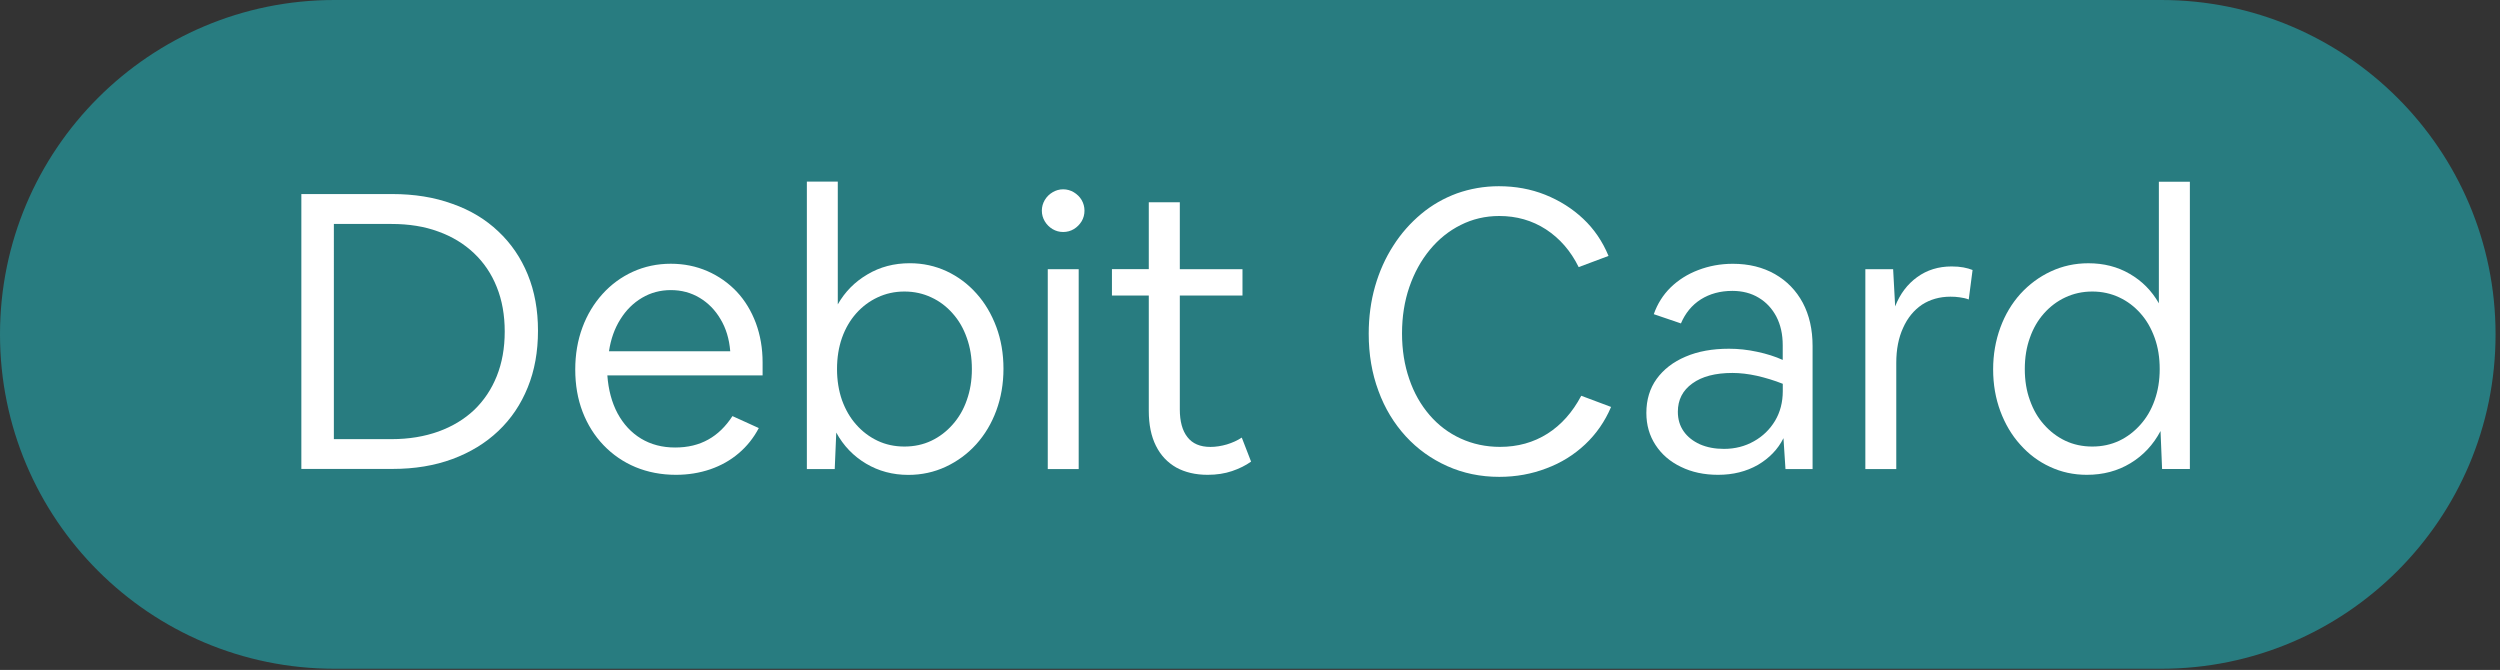 <?xml version="1.0" encoding="utf-8"?>
<!-- Generator: Adobe Illustrator 16.0.0, SVG Export Plug-In . SVG Version: 6.00 Build 0)  -->
<!DOCTYPE svg PUBLIC "-//W3C//DTD SVG 1.1//EN" "http://www.w3.org/Graphics/SVG/1.1/DTD/svg11.dtd">
<svg version="1.1" id="Layer_1" xmlns="http://www.w3.org/2000/svg" xmlns:xlink="http://www.w3.org/1999/xlink" x="0px" y="0px"
	 width="97.975px" height="26.254px" viewBox="0 0 97.975 26.254" enable-background="new 0 0 97.975 26.254" xml:space="preserve">
<rect x="0" y="0" width="97.975" height="26.254" fill="#333333" stroke="none"/>
<g>
	<path fill="#287C80" d="M97.801,13.104c0,7.237-5.87,13.104-13.105,13.104H13.107C5.867,26.207,0,20.338,0,13.104l0,0
		C0,5.867,5.87,0,13.107,0h71.587C91.934,0,97.801,5.87,97.801,13.104L97.801,13.104z"/>
	<g>
		<path fill="#FFFFFF" d="M11.81,18.382V7.605h3.566c0.861,0,1.646,0.126,2.347,0.381c0.707,0.246,1.309,0.611,1.806,1.083
			c0.5,0.469,0.885,1.033,1.154,1.691c0.27,0.661,0.401,1.392,0.401,2.201c0,0.819-0.132,1.559-0.401,2.22
			c-0.269,0.667-0.653,1.235-1.154,1.71c-0.501,0.476-1.103,0.841-1.8,1.099c-0.698,0.258-1.479,0.387-2.338,0.387H11.81V18.382z
			 M13.085,17.21h2.261c0.682,0,1.292-0.104,1.837-0.299c0.547-0.198,1.011-0.479,1.399-0.844c0.386-0.372,0.68-0.812,0.886-1.326
			c0.208-0.519,0.312-1.099,0.312-1.748c0-0.646-0.104-1.231-0.312-1.744c-0.205-0.517-0.504-0.958-0.895-1.329
			c-0.391-0.369-0.855-0.652-1.4-0.847c-0.537-0.199-1.149-0.296-1.828-0.296h-2.261V17.21L13.085,17.21z"/>
		<path fill="#FFFFFF" d="M26.488,18.608c-0.575,0-1.104-0.104-1.583-0.302c-0.482-0.202-0.899-0.491-1.252-0.859
			c-0.354-0.369-0.628-0.807-0.82-1.304c-0.194-0.507-0.289-1.055-0.289-1.663c0-0.595,0.095-1.146,0.28-1.644
			c0.186-0.504,0.45-0.938,0.787-1.313c0.34-0.375,0.737-0.667,1.194-0.875c0.454-0.205,0.948-0.312,1.483-0.312
			c0.52,0,0.995,0.098,1.436,0.29c0.44,0.192,0.823,0.463,1.147,0.803c0.325,0.347,0.572,0.756,0.751,1.231
			c0.176,0.476,0.264,0.992,0.264,1.546v0.507h-6.084c0.041,0.567,0.175,1.064,0.4,1.487c0.231,0.425,0.536,0.755,0.921,0.989
			c0.387,0.233,0.83,0.349,1.335,0.349c0.499,0,0.928-0.104,1.299-0.312c0.369-0.204,0.684-0.513,0.948-0.919l1.032,0.469
			c-0.202,0.384-0.463,0.712-0.786,0.986c-0.324,0.277-0.696,0.485-1.115,0.63C27.414,18.536,26.966,18.608,26.488,18.608z
			 M26.29,11.369c-0.413,0-0.789,0.101-1.129,0.302c-0.342,0.202-0.625,0.482-0.848,0.841c-0.227,0.359-0.375,0.775-0.447,1.253
			h4.752c-0.038-0.479-0.167-0.901-0.378-1.253c-0.21-0.359-0.484-0.639-0.822-0.841C27.08,11.469,26.705,11.369,26.29,11.369z"/>
		<path fill="#FFFFFF" d="M31.621,18.382V7.117h1.212v4.812c0.283-0.498,0.672-0.888,1.162-1.175
			c0.491-0.293,1.043-0.438,1.659-0.438c0.52,0,1,0.107,1.442,0.312c0.446,0.208,0.838,0.5,1.172,0.875
			c0.333,0.369,0.592,0.813,0.778,1.31c0.186,0.5,0.28,1.046,0.28,1.638c0,0.586-0.095,1.134-0.28,1.637
			c-0.186,0.507-0.449,0.945-0.788,1.323c-0.337,0.372-0.735,0.667-1.19,0.879c-0.457,0.214-0.946,0.321-1.472,0.321
			c-0.608,0-1.162-0.148-1.655-0.441c-0.496-0.295-0.885-0.699-1.168-1.218l-0.06,1.43H31.621z M35.444,17.5
			c0.384,0,0.737-0.076,1.055-0.227c0.318-0.151,0.598-0.365,0.836-0.636c0.235-0.265,0.424-0.58,0.553-0.954
			c0.132-0.369,0.2-0.771,0.2-1.219s-0.066-0.854-0.2-1.225c-0.13-0.372-0.315-0.689-0.553-0.955
			c-0.238-0.271-0.515-0.481-0.836-0.629c-0.318-0.151-0.671-0.23-1.055-0.23s-0.733,0.079-1.053,0.23
			c-0.317,0.148-0.6,0.359-0.839,0.629c-0.234,0.265-0.422,0.583-0.554,0.955c-0.129,0.368-0.195,0.775-0.195,1.225
			c0,0.44,0.066,0.847,0.195,1.219c0.135,0.372,0.318,0.689,0.554,0.954c0.238,0.271,0.52,0.485,0.839,0.636
			C34.71,17.424,35.06,17.5,35.444,17.5z"/>
		<path fill="#FFFFFF" d="M42.501,8.257c0,0.151-0.038,0.29-0.112,0.416c-0.077,0.126-0.181,0.23-0.304,0.305
			c-0.126,0.076-0.268,0.114-0.419,0.114c-0.151,0-0.289-0.038-0.417-0.114c-0.125-0.075-0.229-0.179-0.304-0.305
			c-0.075-0.126-0.115-0.264-0.115-0.416s0.04-0.29,0.115-0.419c0.076-0.126,0.177-0.227,0.304-0.302
			c0.124-0.076,0.266-0.117,0.417-0.117c0.151,0,0.292,0.041,0.419,0.117c0.123,0.076,0.228,0.173,0.304,0.302
			C42.463,7.967,42.501,8.106,42.501,8.257z M41.062,18.382v-7.833h1.212v7.833H41.062z"/>
		<path fill="#FFFFFF" d="M47.329,18.608c-0.479,0-0.888-0.098-1.231-0.286c-0.343-0.196-0.611-0.476-0.797-0.851
			c-0.187-0.372-0.28-0.832-0.28-1.367v-4.522h-1.444v-1.034h1.444V7.926h1.216v2.623h2.456v1.034h-2.456v4.462
			c0,0.466,0.097,0.828,0.296,1.083c0.198,0.258,0.498,0.387,0.904,0.387c0.211,0,0.428-0.035,0.644-0.098
			c0.216-0.066,0.413-0.154,0.584-0.268l0.365,0.942c-0.212,0.151-0.461,0.274-0.746,0.371C48,18.558,47.682,18.608,47.329,18.608z"
			/>
		<path fill="#FFFFFF" d="M58.757,18.688c-0.738,0-1.417-0.142-2.041-0.422s-1.165-0.667-1.625-1.168
			c-0.459-0.503-0.82-1.092-1.07-1.779c-0.255-0.684-0.381-1.43-0.381-2.239c0-0.655,0.083-1.275,0.249-1.858
			c0.167-0.583,0.406-1.115,0.715-1.594c0.306-0.482,0.675-0.894,1.093-1.244c0.418-0.35,0.888-0.617,1.401-0.806
			c0.518-0.183,1.066-0.28,1.641-0.28c0.649,0,1.254,0.11,1.814,0.333c0.564,0.227,1.058,0.535,1.49,0.941
			c0.43,0.403,0.761,0.892,0.995,1.458l-1.17,0.438c-0.313-0.637-0.744-1.128-1.284-1.48c-0.542-0.35-1.15-0.523-1.829-0.523
			c-0.548,0-1.049,0.12-1.512,0.353c-0.46,0.229-0.863,0.554-1.207,0.97c-0.345,0.418-0.611,0.904-0.803,1.458
			c-0.192,0.558-0.288,1.165-0.288,1.82c0,0.649,0.096,1.244,0.282,1.783c0.183,0.542,0.451,1.014,0.795,1.414
			c0.343,0.399,0.751,0.708,1.22,0.922c0.473,0.217,0.987,0.328,1.543,0.328c0.696,0,1.316-0.173,1.859-0.517
			c0.542-0.343,0.984-0.841,1.325-1.486l1.169,0.438c-0.241,0.567-0.581,1.058-1.017,1.468c-0.436,0.409-0.94,0.724-1.516,0.938
			C60.033,18.574,59.416,18.688,58.757,18.688z"/>
		<path fill="#FFFFFF" d="M67.333,18.608c-0.548,0-1.035-0.104-1.457-0.312c-0.427-0.204-0.757-0.491-0.995-0.856
			c-0.238-0.362-0.36-0.781-0.36-1.256c0-0.517,0.135-0.964,0.403-1.335c0.271-0.372,0.646-0.665,1.13-0.87
			c0.488-0.211,1.055-0.312,1.704-0.312c0.361,0,0.731,0.038,1.106,0.12c0.375,0.079,0.708,0.186,1.001,0.318v-0.576
			c0-0.428-0.082-0.797-0.248-1.118c-0.167-0.318-0.397-0.566-0.693-0.743c-0.29-0.177-0.64-0.268-1.031-0.268
			c-0.478,0-0.887,0.113-1.239,0.334c-0.35,0.224-0.607,0.539-0.778,0.941l-1.064-0.362c0.142-0.406,0.362-0.756,0.661-1.049
			c0.298-0.29,0.659-0.52,1.08-0.68c0.421-0.161,0.87-0.246,1.357-0.246c0.626,0,1.175,0.135,1.647,0.403
			c0.47,0.268,0.837,0.646,1.094,1.125c0.255,0.481,0.384,1.045,0.384,1.691v4.827h-1.062l-0.079-1.212
			c-0.217,0.438-0.558,0.785-1.004,1.049C68.435,18.479,67.918,18.608,67.333,18.608z M65.755,16.137
			c0,0.292,0.074,0.547,0.227,0.765c0.151,0.217,0.363,0.384,0.637,0.51c0.275,0.12,0.587,0.18,0.941,0.18
			c0.437,0,0.828-0.101,1.177-0.299c0.35-0.196,0.623-0.463,0.828-0.803c0.201-0.337,0.302-0.728,0.302-1.159v-0.29
			c-0.333-0.132-0.667-0.233-1.008-0.312c-0.34-0.075-0.661-0.113-0.963-0.113c-0.668,0-1.192,0.135-1.571,0.41
			C65.944,15.299,65.755,15.667,65.755,16.137z"/>
		<path fill="#FFFFFF" d="M73.103,18.382v-7.833h1.089l0.079,1.458c0.188-0.485,0.479-0.869,0.862-1.146
			c0.385-0.28,0.836-0.419,1.351-0.419c0.175,0,0.328,0.013,0.463,0.038c0.136,0.025,0.256,0.06,0.358,0.101l-0.15,1.156
			c-0.113-0.044-0.229-0.069-0.353-0.085c-0.119-0.019-0.241-0.025-0.364-0.025c-0.422,0-0.796,0.107-1.116,0.314
			c-0.317,0.217-0.564,0.514-0.739,0.907c-0.18,0.391-0.268,0.847-0.268,1.374v4.16H73.103L73.103,18.382z"/>
		<path fill="#FFFFFF" d="M81.784,18.608c-0.517,0-0.998-0.104-1.442-0.312c-0.447-0.204-0.838-0.498-1.169-0.872
			c-0.334-0.368-0.595-0.813-0.78-1.31c-0.186-0.504-0.282-1.045-0.282-1.638c0-0.585,0.097-1.13,0.282-1.637
			c0.186-0.507,0.448-0.945,0.787-1.323c0.34-0.371,0.736-0.667,1.19-0.878c0.457-0.214,0.948-0.321,1.474-0.321
			c0.599,0,1.138,0.135,1.616,0.413c0.481,0.277,0.862,0.658,1.146,1.156V7.121h1.215v11.258h-1.089l-0.061-1.486
			c-0.286,0.539-0.678,0.958-1.178,1.26C82.99,18.458,82.421,18.608,81.784,18.608z M81.997,17.5c0.383,0,0.735-0.076,1.056-0.227
			c0.317-0.151,0.596-0.365,0.835-0.636c0.236-0.265,0.422-0.58,0.553-0.954c0.131-0.369,0.198-0.771,0.198-1.219
			s-0.064-0.854-0.198-1.225c-0.134-0.372-0.316-0.689-0.553-0.955c-0.239-0.271-0.517-0.481-0.835-0.629
			c-0.32-0.151-0.673-0.23-1.056-0.23c-0.385,0-0.737,0.079-1.058,0.23c-0.317,0.148-0.597,0.359-0.837,0.629
			c-0.235,0.265-0.422,0.583-0.551,0.955c-0.133,0.368-0.199,0.775-0.199,1.225c0,0.44,0.063,0.847,0.199,1.219
			c0.132,0.375,0.314,0.689,0.551,0.954c0.239,0.271,0.52,0.485,0.837,0.636C81.259,17.424,81.611,17.5,81.997,17.5z"/>
	</g>
</g>
</svg>

